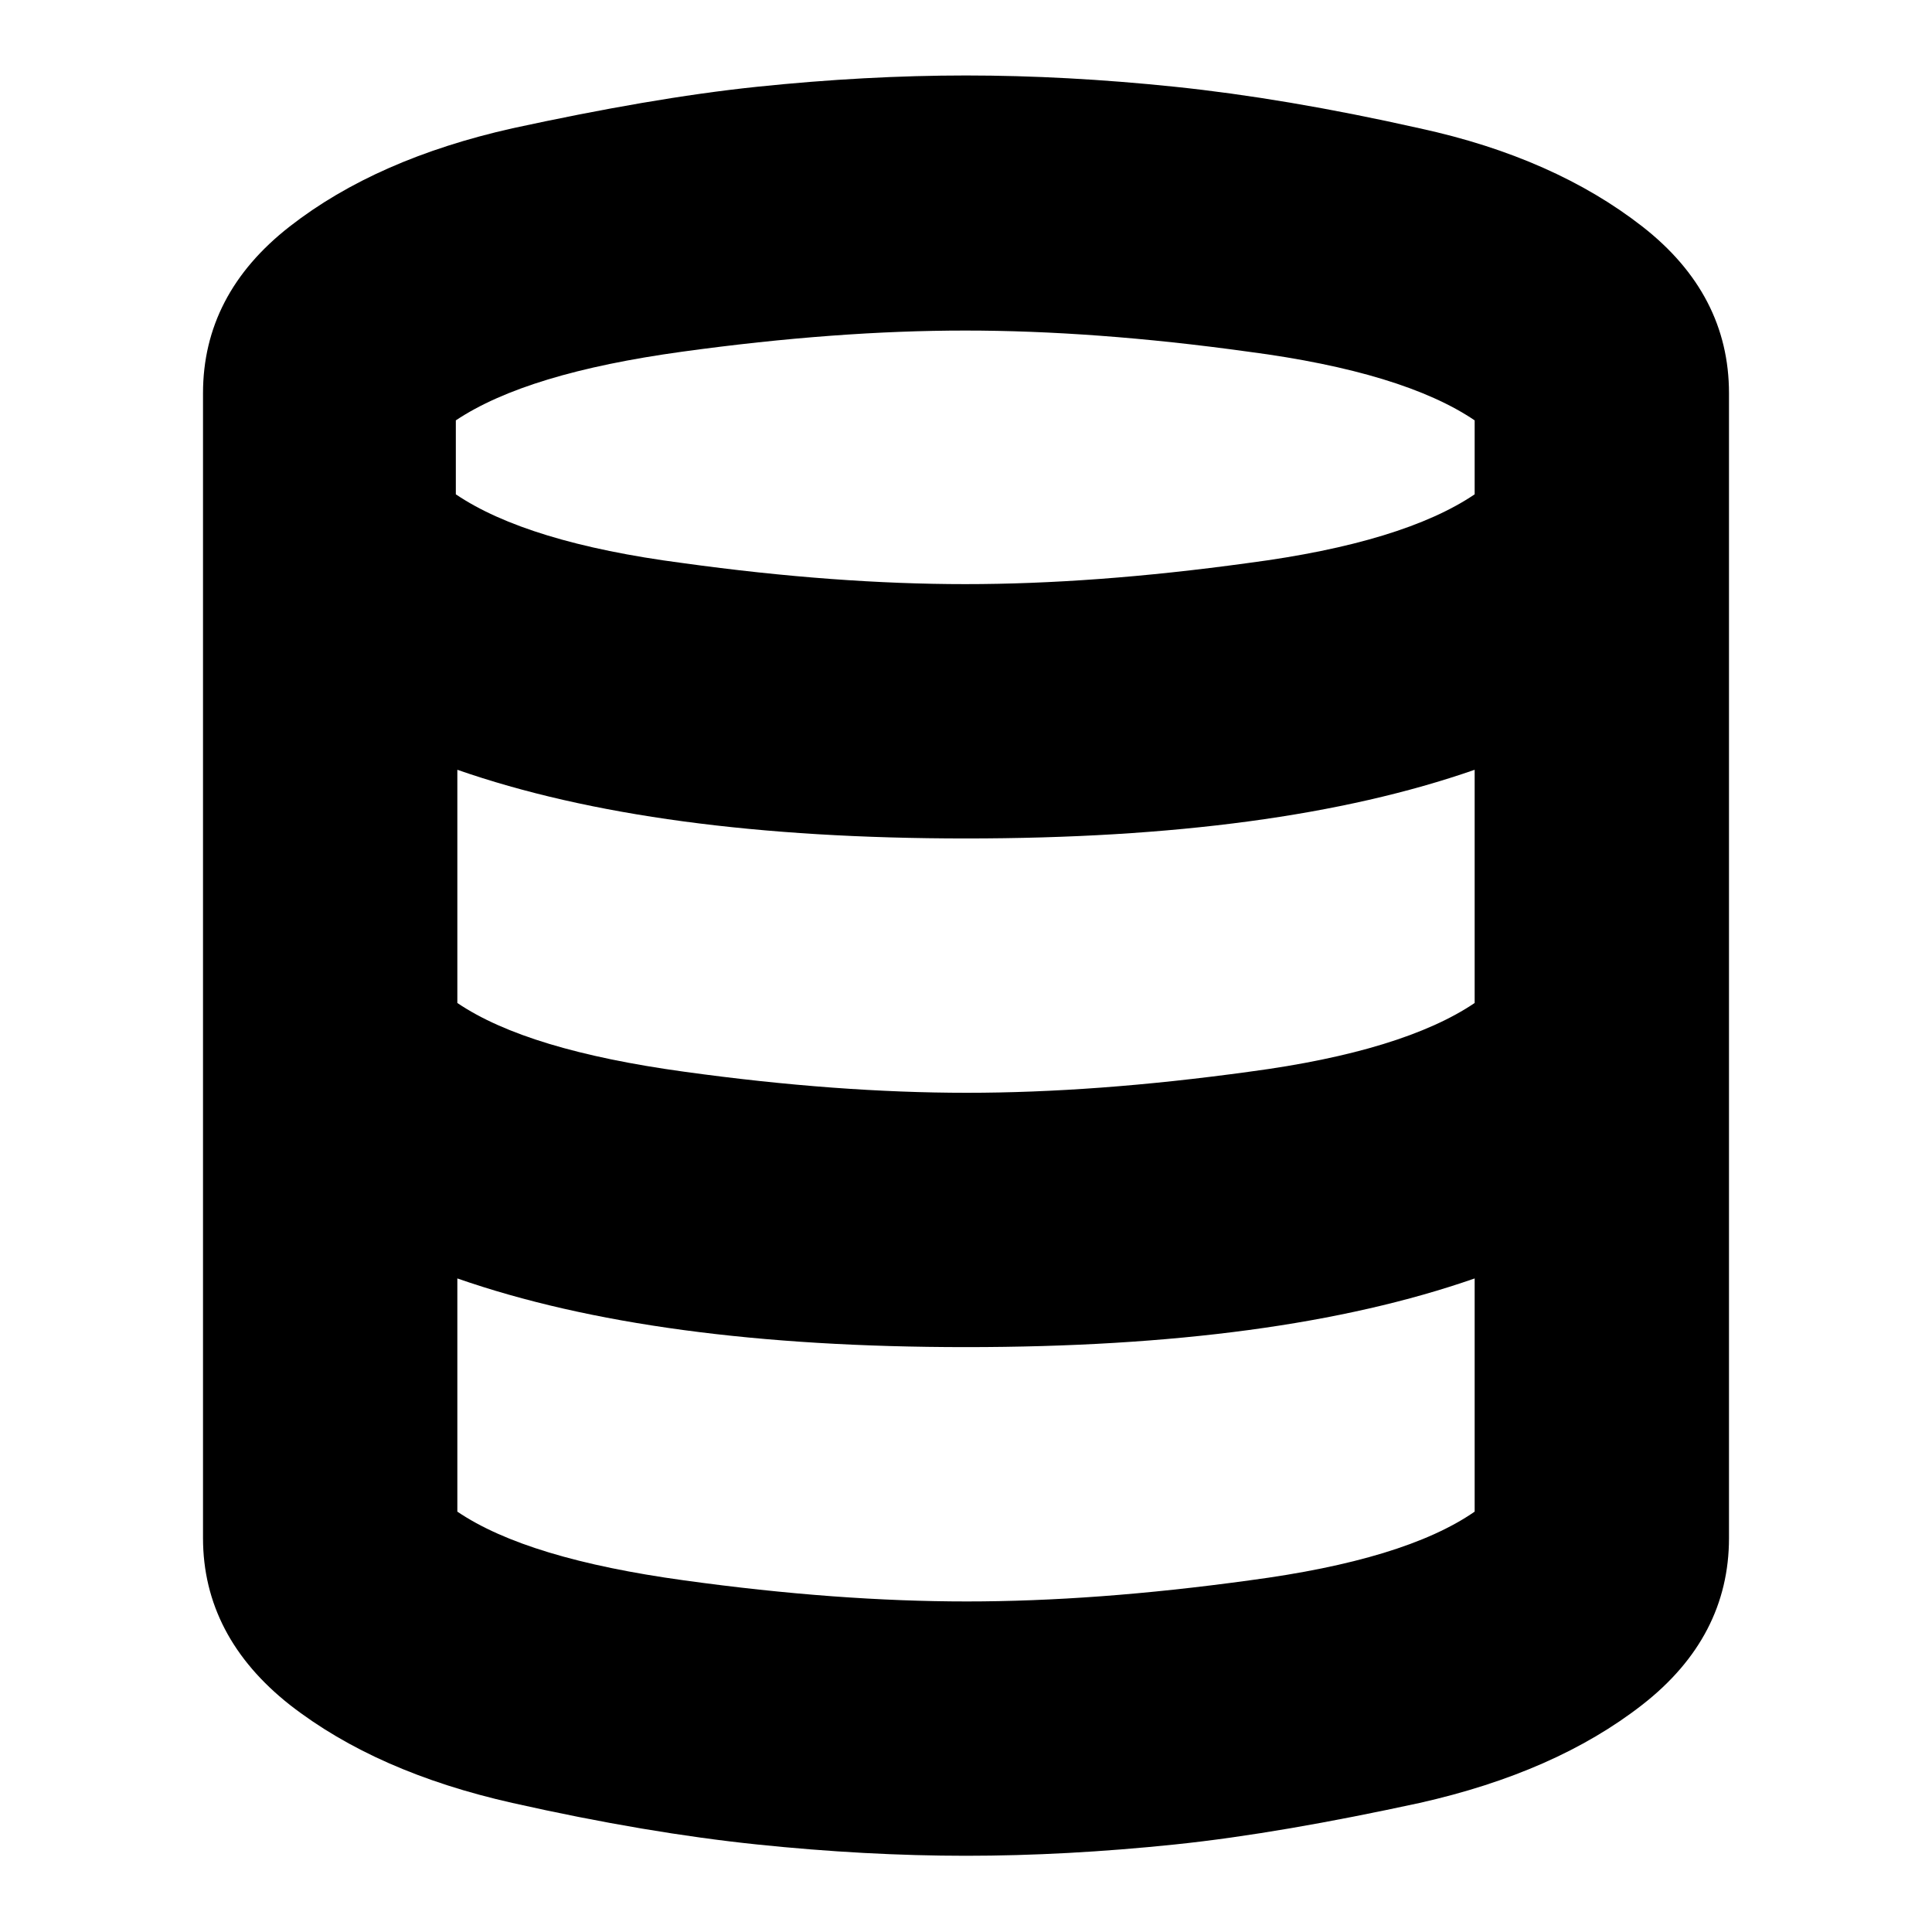 <?xml version="1.0" encoding="utf-8"?>
<!-- Svg Vector Icons : http://www.onlinewebfonts.com/icon -->
<!DOCTYPE svg PUBLIC "-//W3C//DTD SVG 1.1//EN" "http://www.w3.org/Graphics/SVG/1.1/DTD/svg11.dtd">
<svg version="1.1" xmlns="http://www.w3.org/2000/svg" xmlns:xlink="http://www.w3.org/1999/xlink" x="0px" y="0px" viewBox="0 0 256 256" enable-background="new 0 0 256 256" xml:space="preserve">
<g><g><g><path fill="#000000" d="M229.1,52.1v151.7c0,8.7-3.8,16.1-11.5,22.1c-7.7,6-17.5,10.3-29.5,13c-12,2.6-22.8,4.5-32.4,5.5c-9.6,1-18.9,1.5-27.7,1.5s-18.1-0.5-27.7-1.5c-9.6-1-20.4-2.8-32.4-5.5c-12-2.7-21.8-7-29.5-13c-7.6-6-11.5-13.4-11.5-22.1V52.1c0-8.7,3.8-16.1,11.5-22.1c7.7-6,17.5-10.3,29.5-13c12-2.6,22.8-4.5,32.4-5.5c9.6-1,18.9-1.5,27.7-1.5s18.1,0.5,27.7,1.5c9.6,1,20.4,2.8,32.4,5.5c12,2.6,21.8,7,29.5,13C225.3,36,229.1,43.4,229.1,52.1z M195.4,200.3v-30.9c-17.5,6.1-39.9,9.1-67.4,9.1c-27.5,0-49.9-3-67.4-9.1v30.9c6.2,4.2,16.2,7.2,30,9.1c13.7,1.9,26.2,2.8,37.5,2.8s23.7-0.9,37.5-2.8C179.2,207.6,189.2,204.6,195.4,200.3z M195.4,132.9V102c-17.5,6.1-39.9,9.1-67.4,9.1c-27.5,0-49.9-3-67.4-9.1v30.9c6.2,4.2,16.2,7.2,30,9.1c13.7,1.9,26.2,2.8,37.5,2.8s23.7-0.9,37.5-2.8C179.2,140.2,189.2,137.1,195.4,132.9z M195.4,65.5v-9.8c-6.2-4.2-16.2-7.3-30-9.1c-13.7-1.9-26.2-2.8-37.5-2.8s-23.7,0.9-37.5,2.8c-13.8,1.9-23.7,4.9-30,9.1v9.8c6.2,4.2,16.2,7.3,30,9.1c13.7,1.9,26.2,2.8,37.5,2.8s23.7-0.9,37.5-2.8C179.2,72.8,189.2,69.7,195.4,65.5z"/></g></g></g>
</svg>